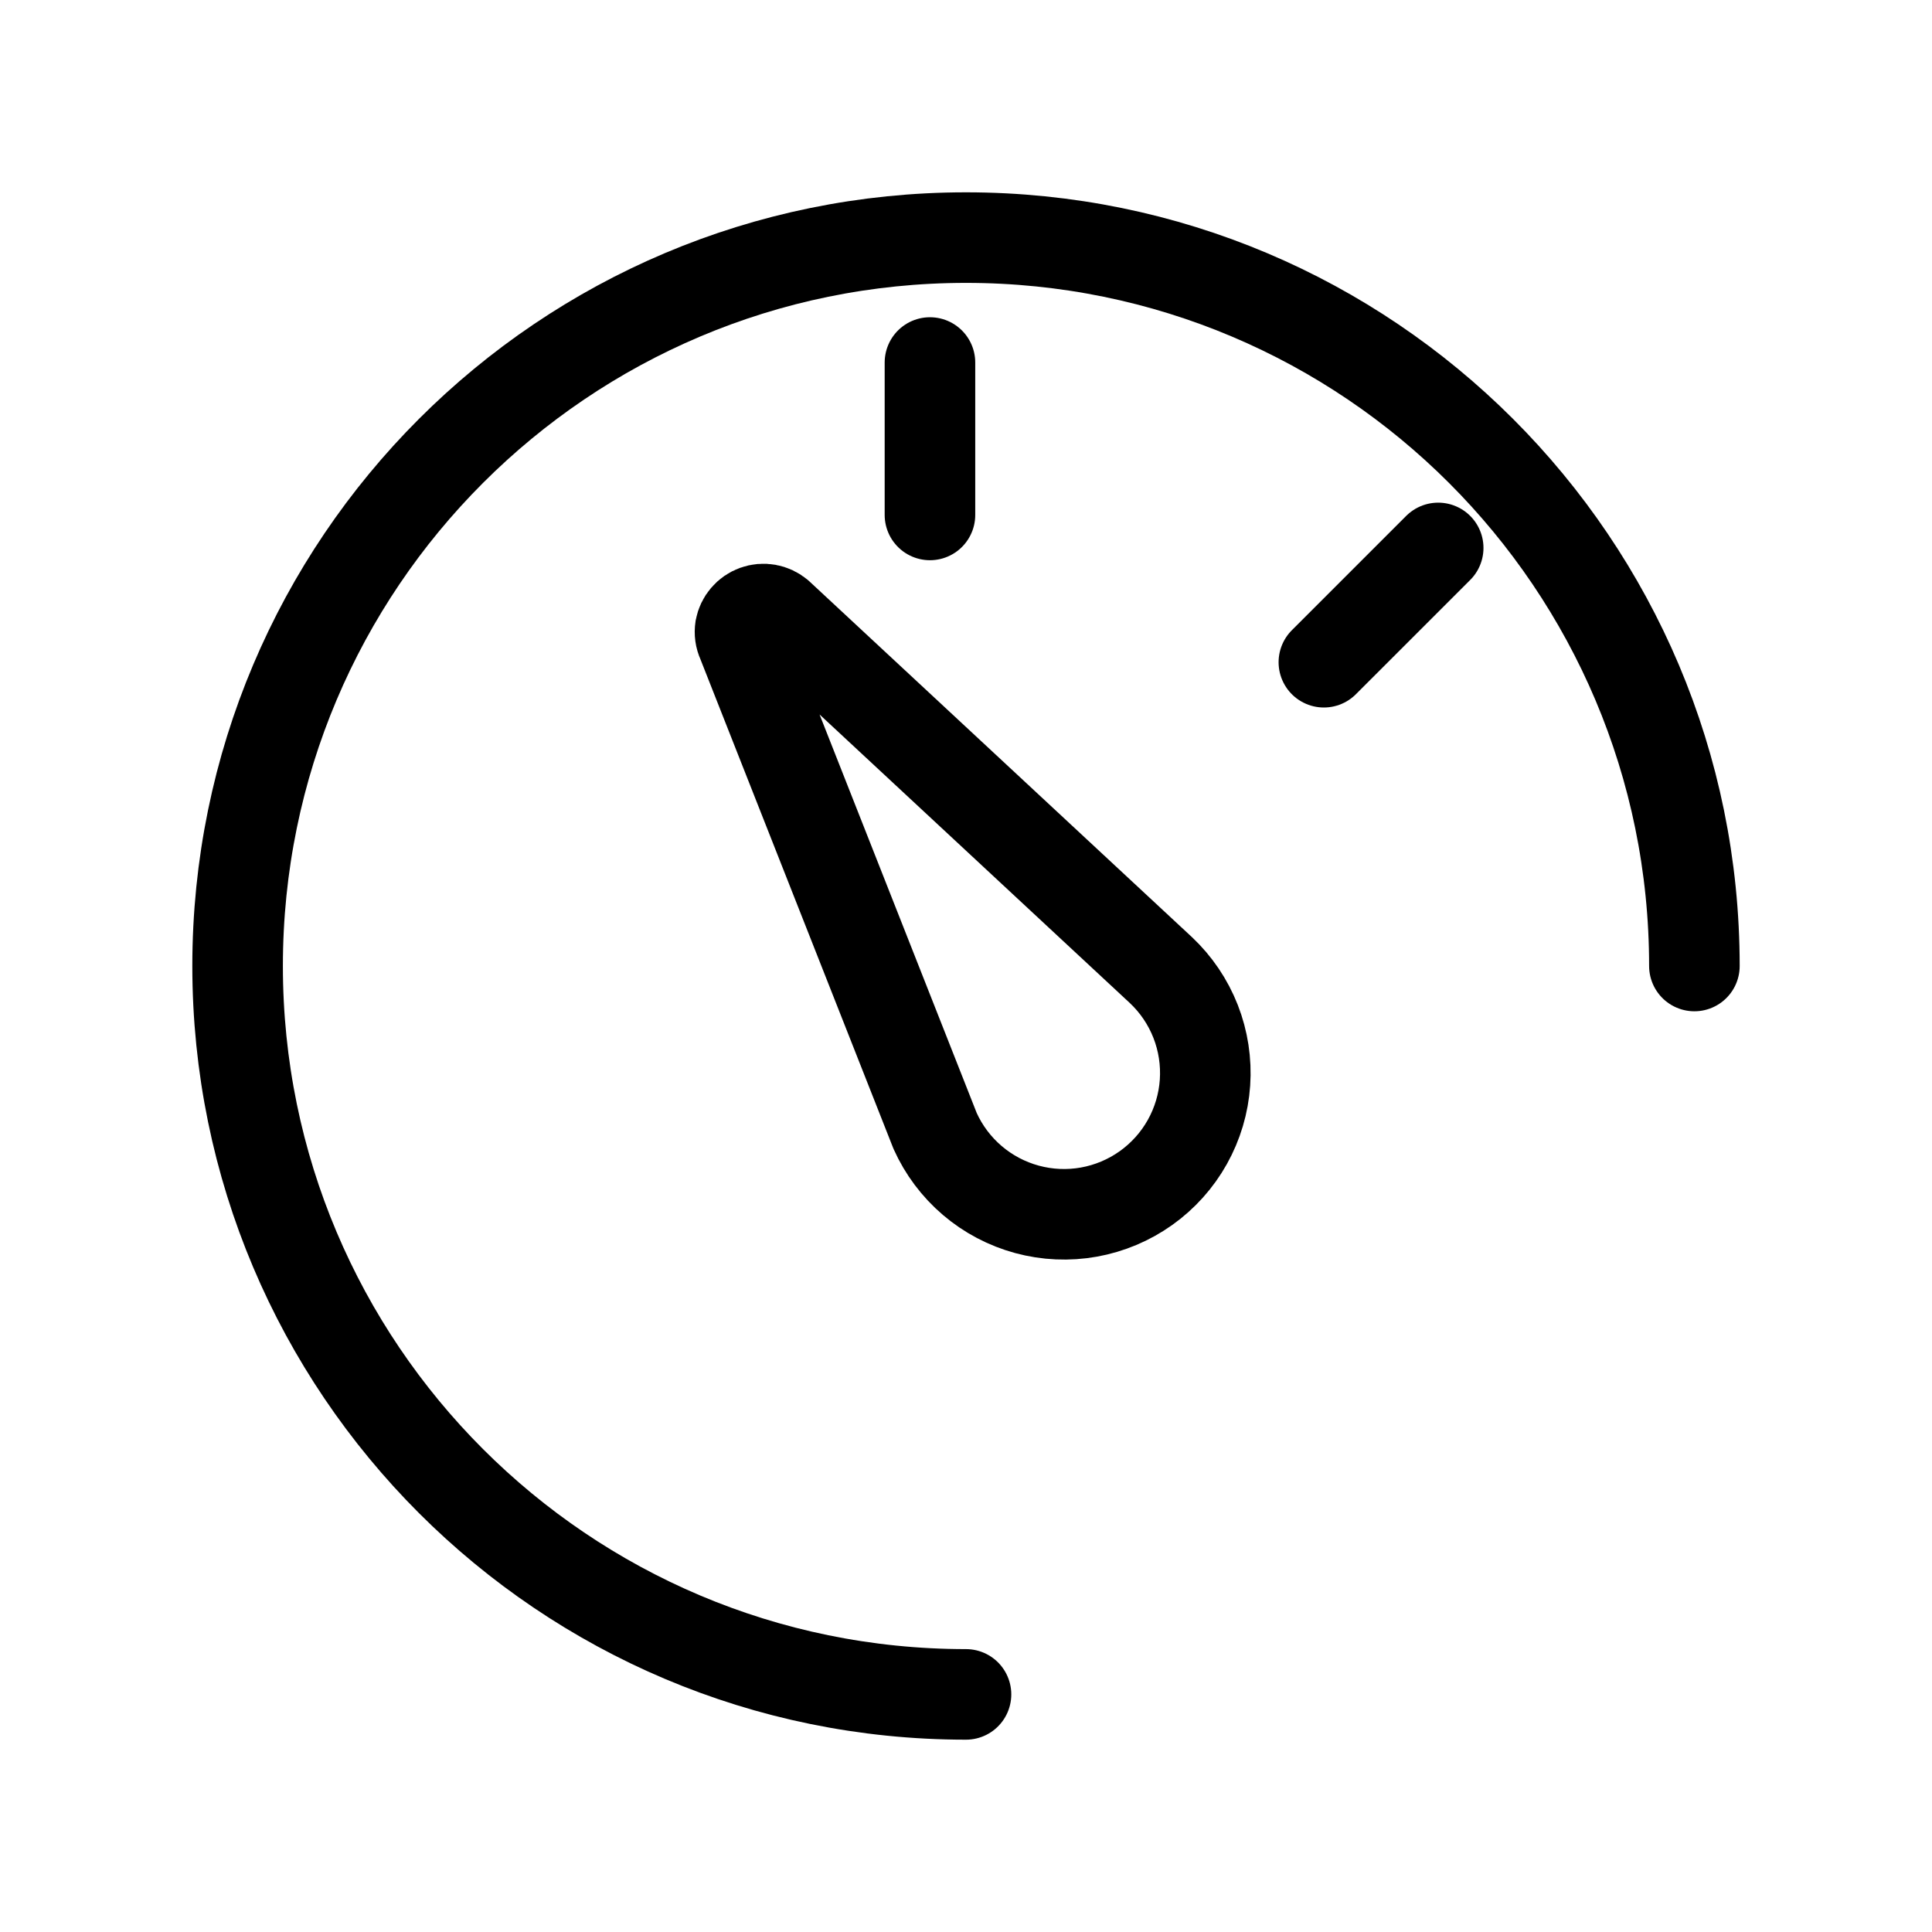 <svg width="64" height="64" viewBox="0 0 64 64" fill="none" xmlns="http://www.w3.org/2000/svg">
<path d="M56.129 32C56.129 18.674 45.326 7.871 32 7.871C18.674 7.871 7.871 18.674 7.871 32C7.871 45.326 18.674 56.129 32 56.129" stroke="black" stroke-width="3" stroke-linecap="round"/>
<path d="M43.855 21.937L47.642 18.151" stroke="black" stroke-width="3" stroke-miterlimit="10" stroke-linecap="round" stroke-linejoin="round"/>
<path d="M30.806 17.058V12.009" stroke="black" stroke-width="3" stroke-miterlimit="10" stroke-linecap="round" stroke-linejoin="round"/>
<path d="M24.585 21.255C24.52 21.116 24.499 20.962 24.523 20.811C24.548 20.677 24.608 20.552 24.697 20.449C24.785 20.345 24.899 20.267 25.027 20.221C25.155 20.175 25.293 20.163 25.427 20.187C25.561 20.211 25.687 20.27 25.791 20.357L38.457 32.136C38.961 32.611 39.353 33.191 39.606 33.836C39.858 34.481 39.964 35.173 39.917 35.864C39.87 36.554 39.67 37.226 39.332 37.83C38.994 38.434 38.526 38.955 37.962 39.357C37.398 39.758 36.752 40.03 36.071 40.152C35.39 40.274 34.69 40.243 34.022 40.062C33.354 39.881 32.734 39.554 32.208 39.105C31.681 38.655 31.261 38.095 30.977 37.464L24.585 21.255Z" stroke="black" stroke-width="3" stroke-miterlimit="10" stroke-linecap="round" stroke-linejoin="round"/>
</svg>
